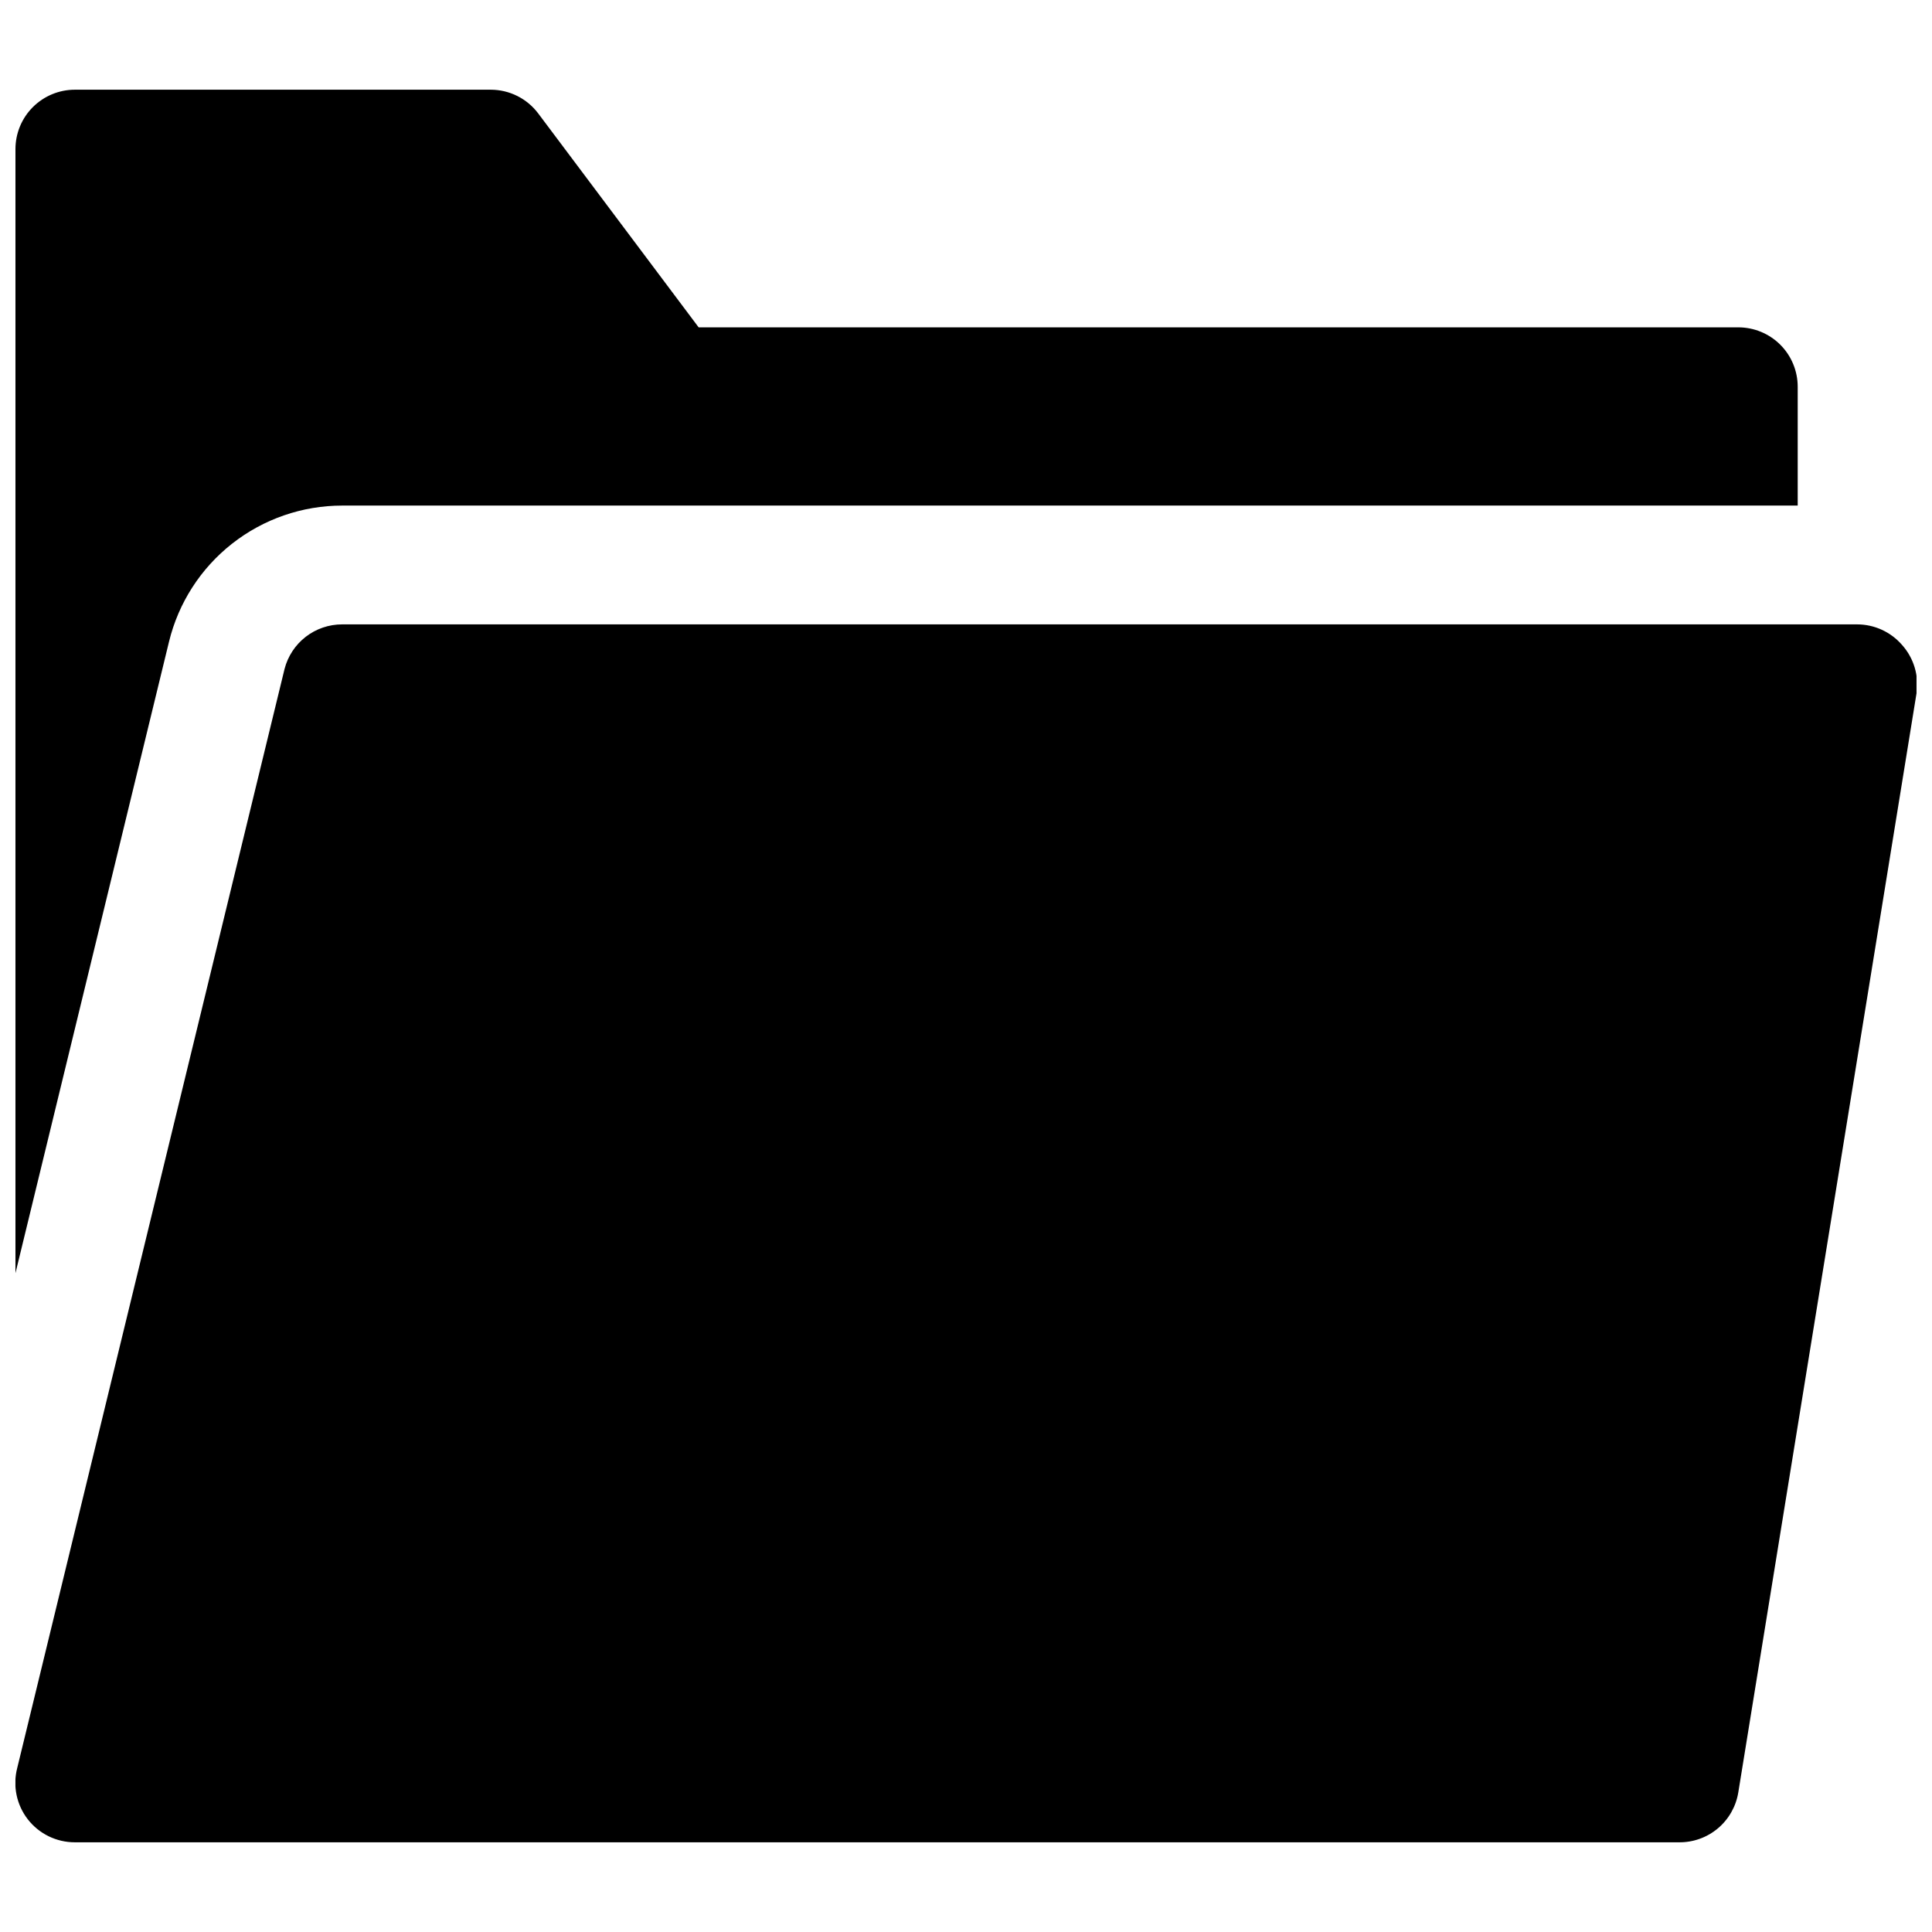 <?xml version="1.0" encoding="UTF-8"?>
<!-- The Best Svg Icon site in the world: iconSvg.co, Visit us! https://iconsvg.co -->
<svg width="800px" height="800px" version="1.1" viewBox="144 144 512 512" xmlns="http://www.w3.org/2000/svg">
 <defs>
  <clipPath id="a">
   <path d="m148.09 167h503.81v466h-503.81z"/>
  </clipPath>
 </defs>
 <g clip-path="url(#a)">
  <path d="m648.12 314.98c3.082 3.484 4.465 8.152 3.777 12.754l-47.23 291.27c-0.605 3.723-2.527 7.109-5.414 9.535-2.891 2.43-6.559 3.738-10.332 3.688h-425.09c-4.871 0.008-9.477-2.242-12.465-6.09-2.988-3.852-4.023-8.871-2.805-13.59l70.848-291.27c0.875-3.383 2.848-6.379 5.613-8.52 2.766-2.137 6.164-3.293 9.66-3.289h401.47c4.602 0 8.973 2.016 11.965 5.512zm-413.44-37h385.73v-31.488c0-4.172-1.656-8.18-4.609-11.133-2.953-2.949-6.957-4.609-11.133-4.609h-275.52l-42.508-56.68c-2.973-3.965-7.641-6.297-12.594-6.297h-110.21c-4.172 0-8.18 1.66-11.133 4.613-2.949 2.949-4.609 6.957-4.609 11.133v297.88l40.699-167.36c2.504-10.281 8.391-19.426 16.711-25.961 8.324-6.539 18.598-10.094 29.184-10.094z"/>
 </g>
</svg>